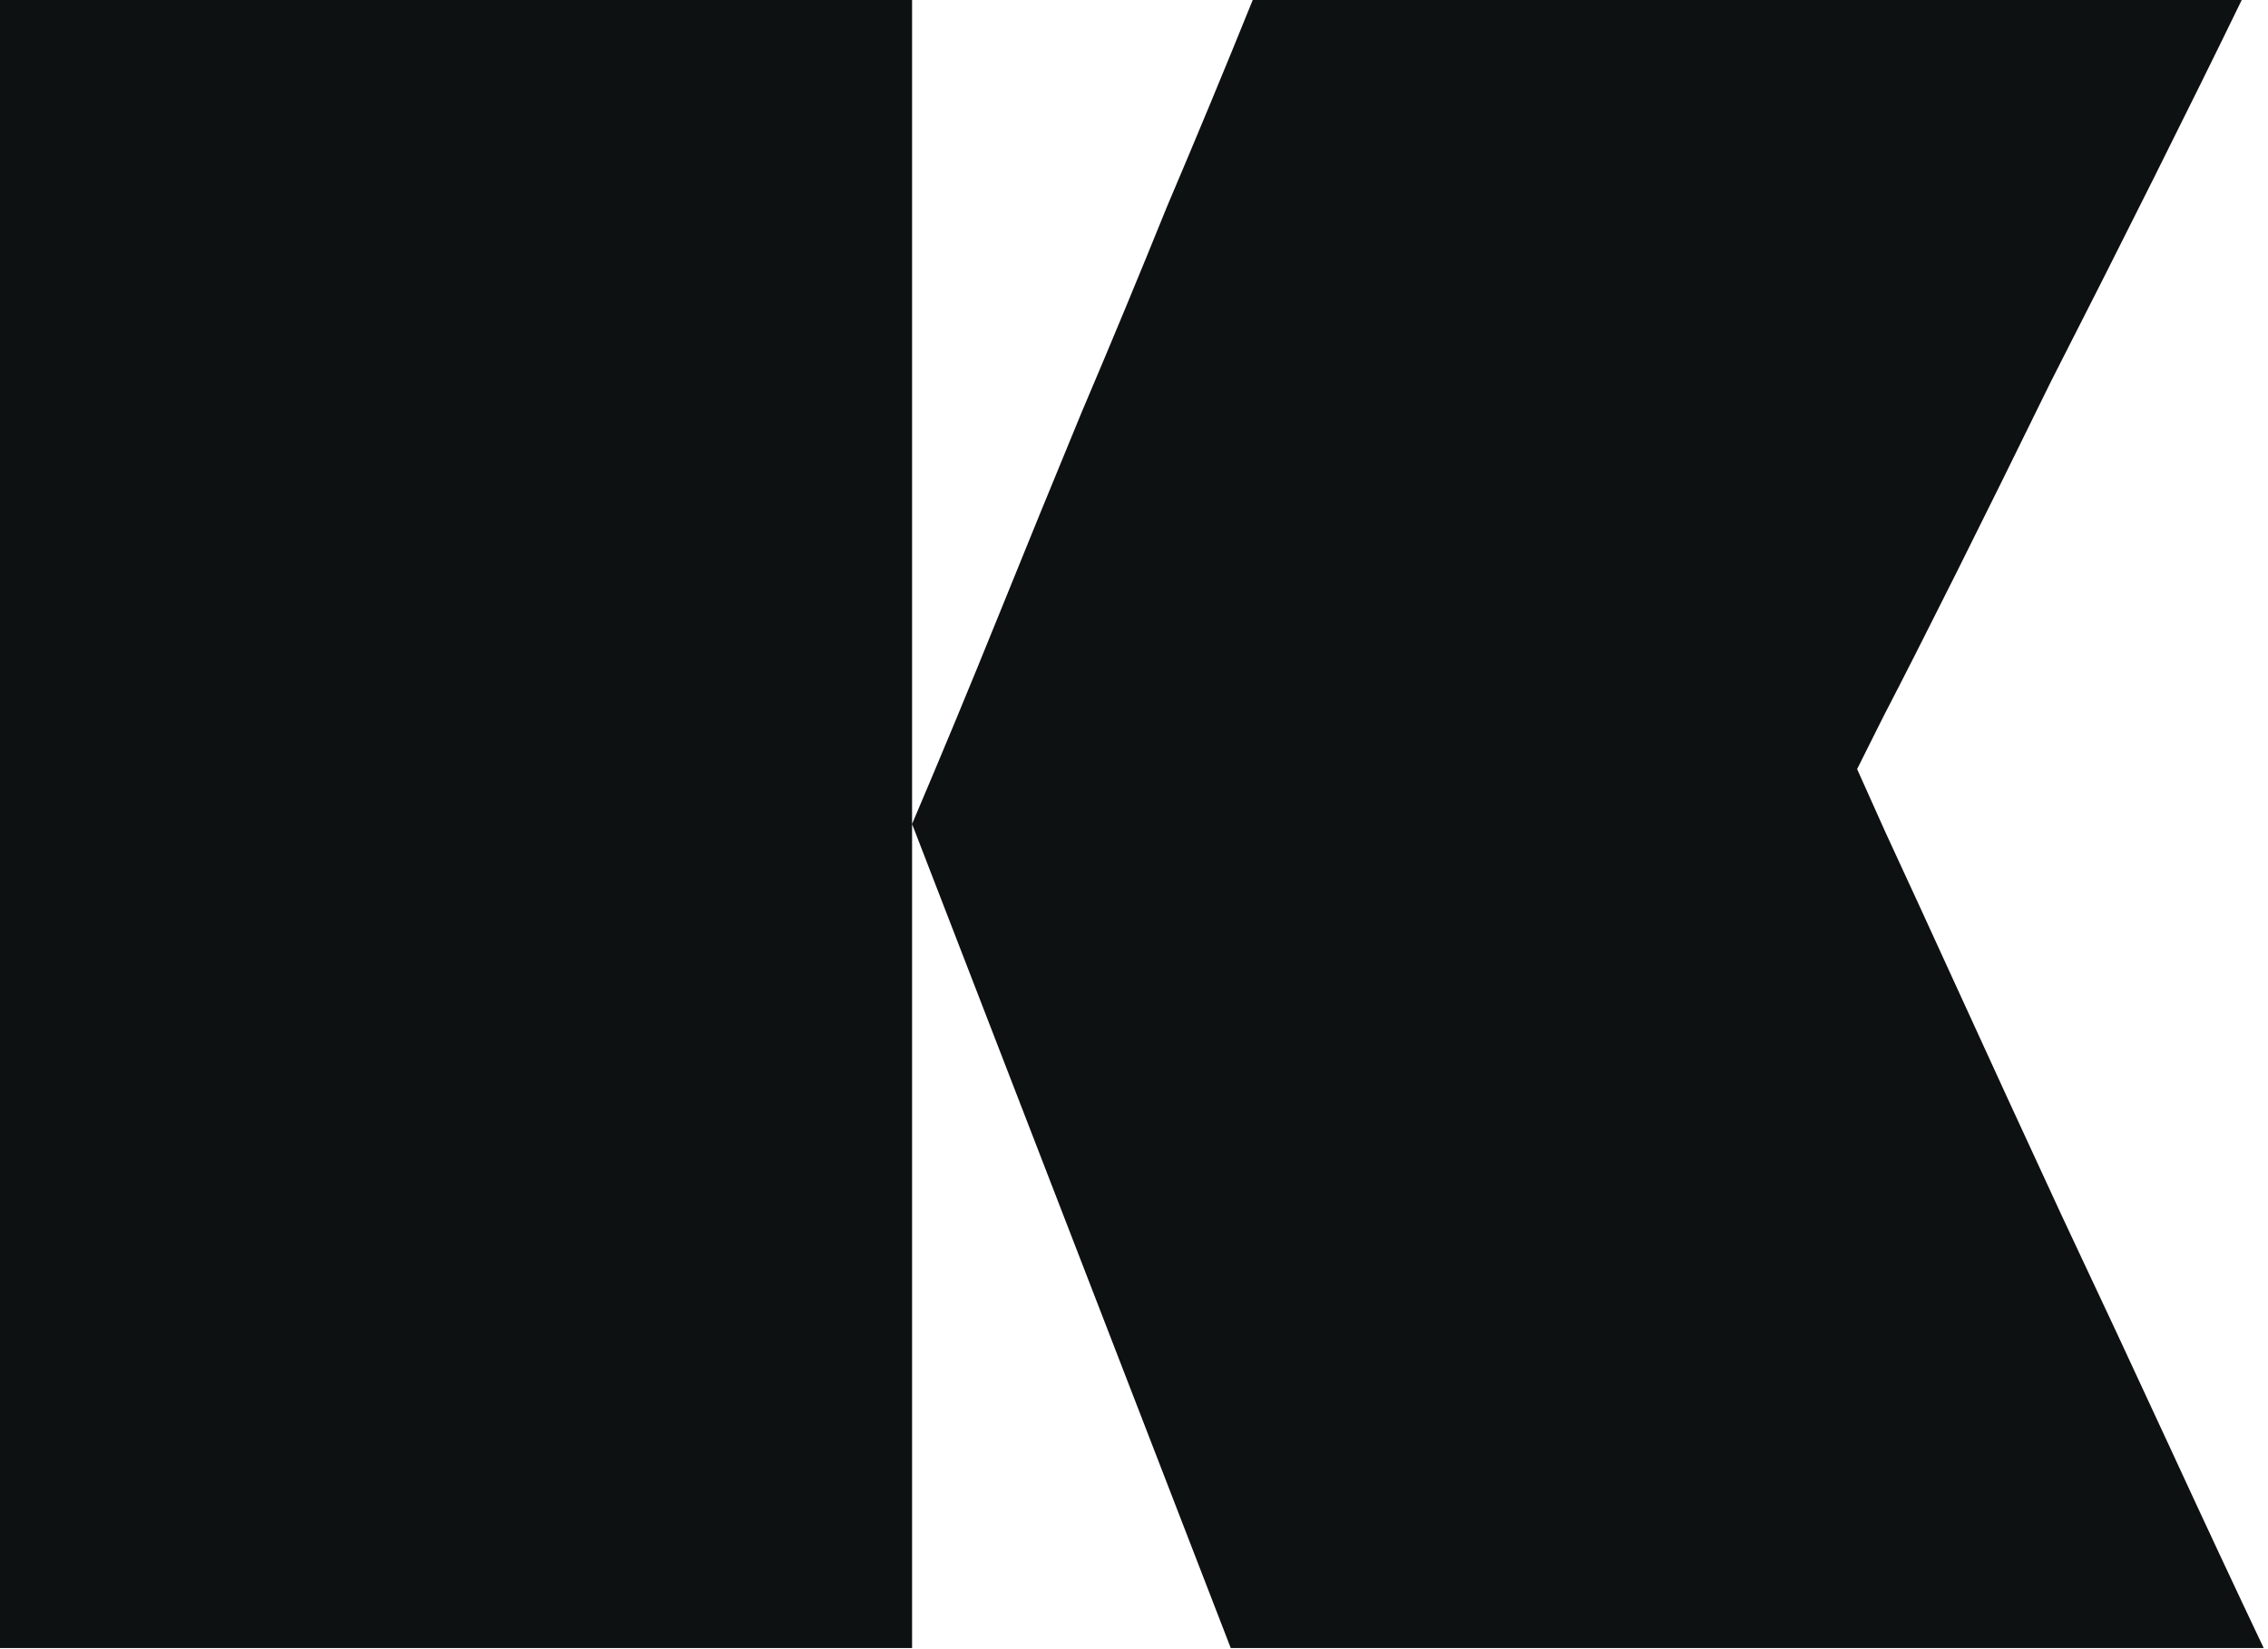 <?xml version="1.0" encoding="utf-8"?>
<svg xmlns="http://www.w3.org/2000/svg" fill="none" height="100%" overflow="visible" preserveAspectRatio="none" style="display: block;" viewBox="0 0 143 104" width="100%">
<path d="M77.6 103.929L57.507 51.965C59.355 47.623 61.156 43.281 62.912 38.939C64.667 34.597 66.422 30.301 68.177 26.052C70.025 21.71 71.826 17.368 73.582 13.026C75.429 8.684 77.231 4.342 78.986 0H141.343C139.773 3.233 137.925 6.975 135.801 11.224C133.676 15.474 131.505 19.77 129.288 24.111C127.163 28.453 125.177 32.472 123.329 36.167C121.481 39.862 119.957 42.865 118.756 45.175C117.648 47.392 117.093 48.5 117.093 48.5C117.093 48.5 117.694 49.84 118.895 52.519C120.096 55.105 121.666 58.524 123.606 62.773C125.546 67.023 127.671 71.642 129.981 76.63C132.29 81.526 134.553 86.377 136.771 91.18C138.988 95.984 140.974 100.234 142.729 103.929H77.6ZM0 103.929C0 97.185 0 90.441 0 83.698C0 76.861 0 70.071 0 63.327C0 56.584 0 49.84 0 43.096C0 36.26 0 29.47 0 22.726C0 18.938 0 15.15 0 11.363C0 7.575 0 3.788 0 0H57.507C57.507 4.25 57.507 8.499 57.507 12.749C57.507 16.998 57.507 21.248 57.507 25.497C57.507 29.747 57.507 33.996 57.507 38.246C57.507 42.495 57.507 46.745 57.507 50.995C57.507 51.087 57.507 51.225 57.507 51.41C57.507 51.595 57.507 51.78 57.507 51.965C57.507 52.057 57.507 52.149 57.507 52.242C57.507 52.334 57.507 52.473 57.507 52.657C57.507 52.75 57.507 52.842 57.507 52.934C57.507 61.434 57.507 69.933 57.507 78.432C57.507 86.931 57.507 95.43 57.507 103.929H0Z" fill="#0E1111" id="K"/>
</svg>